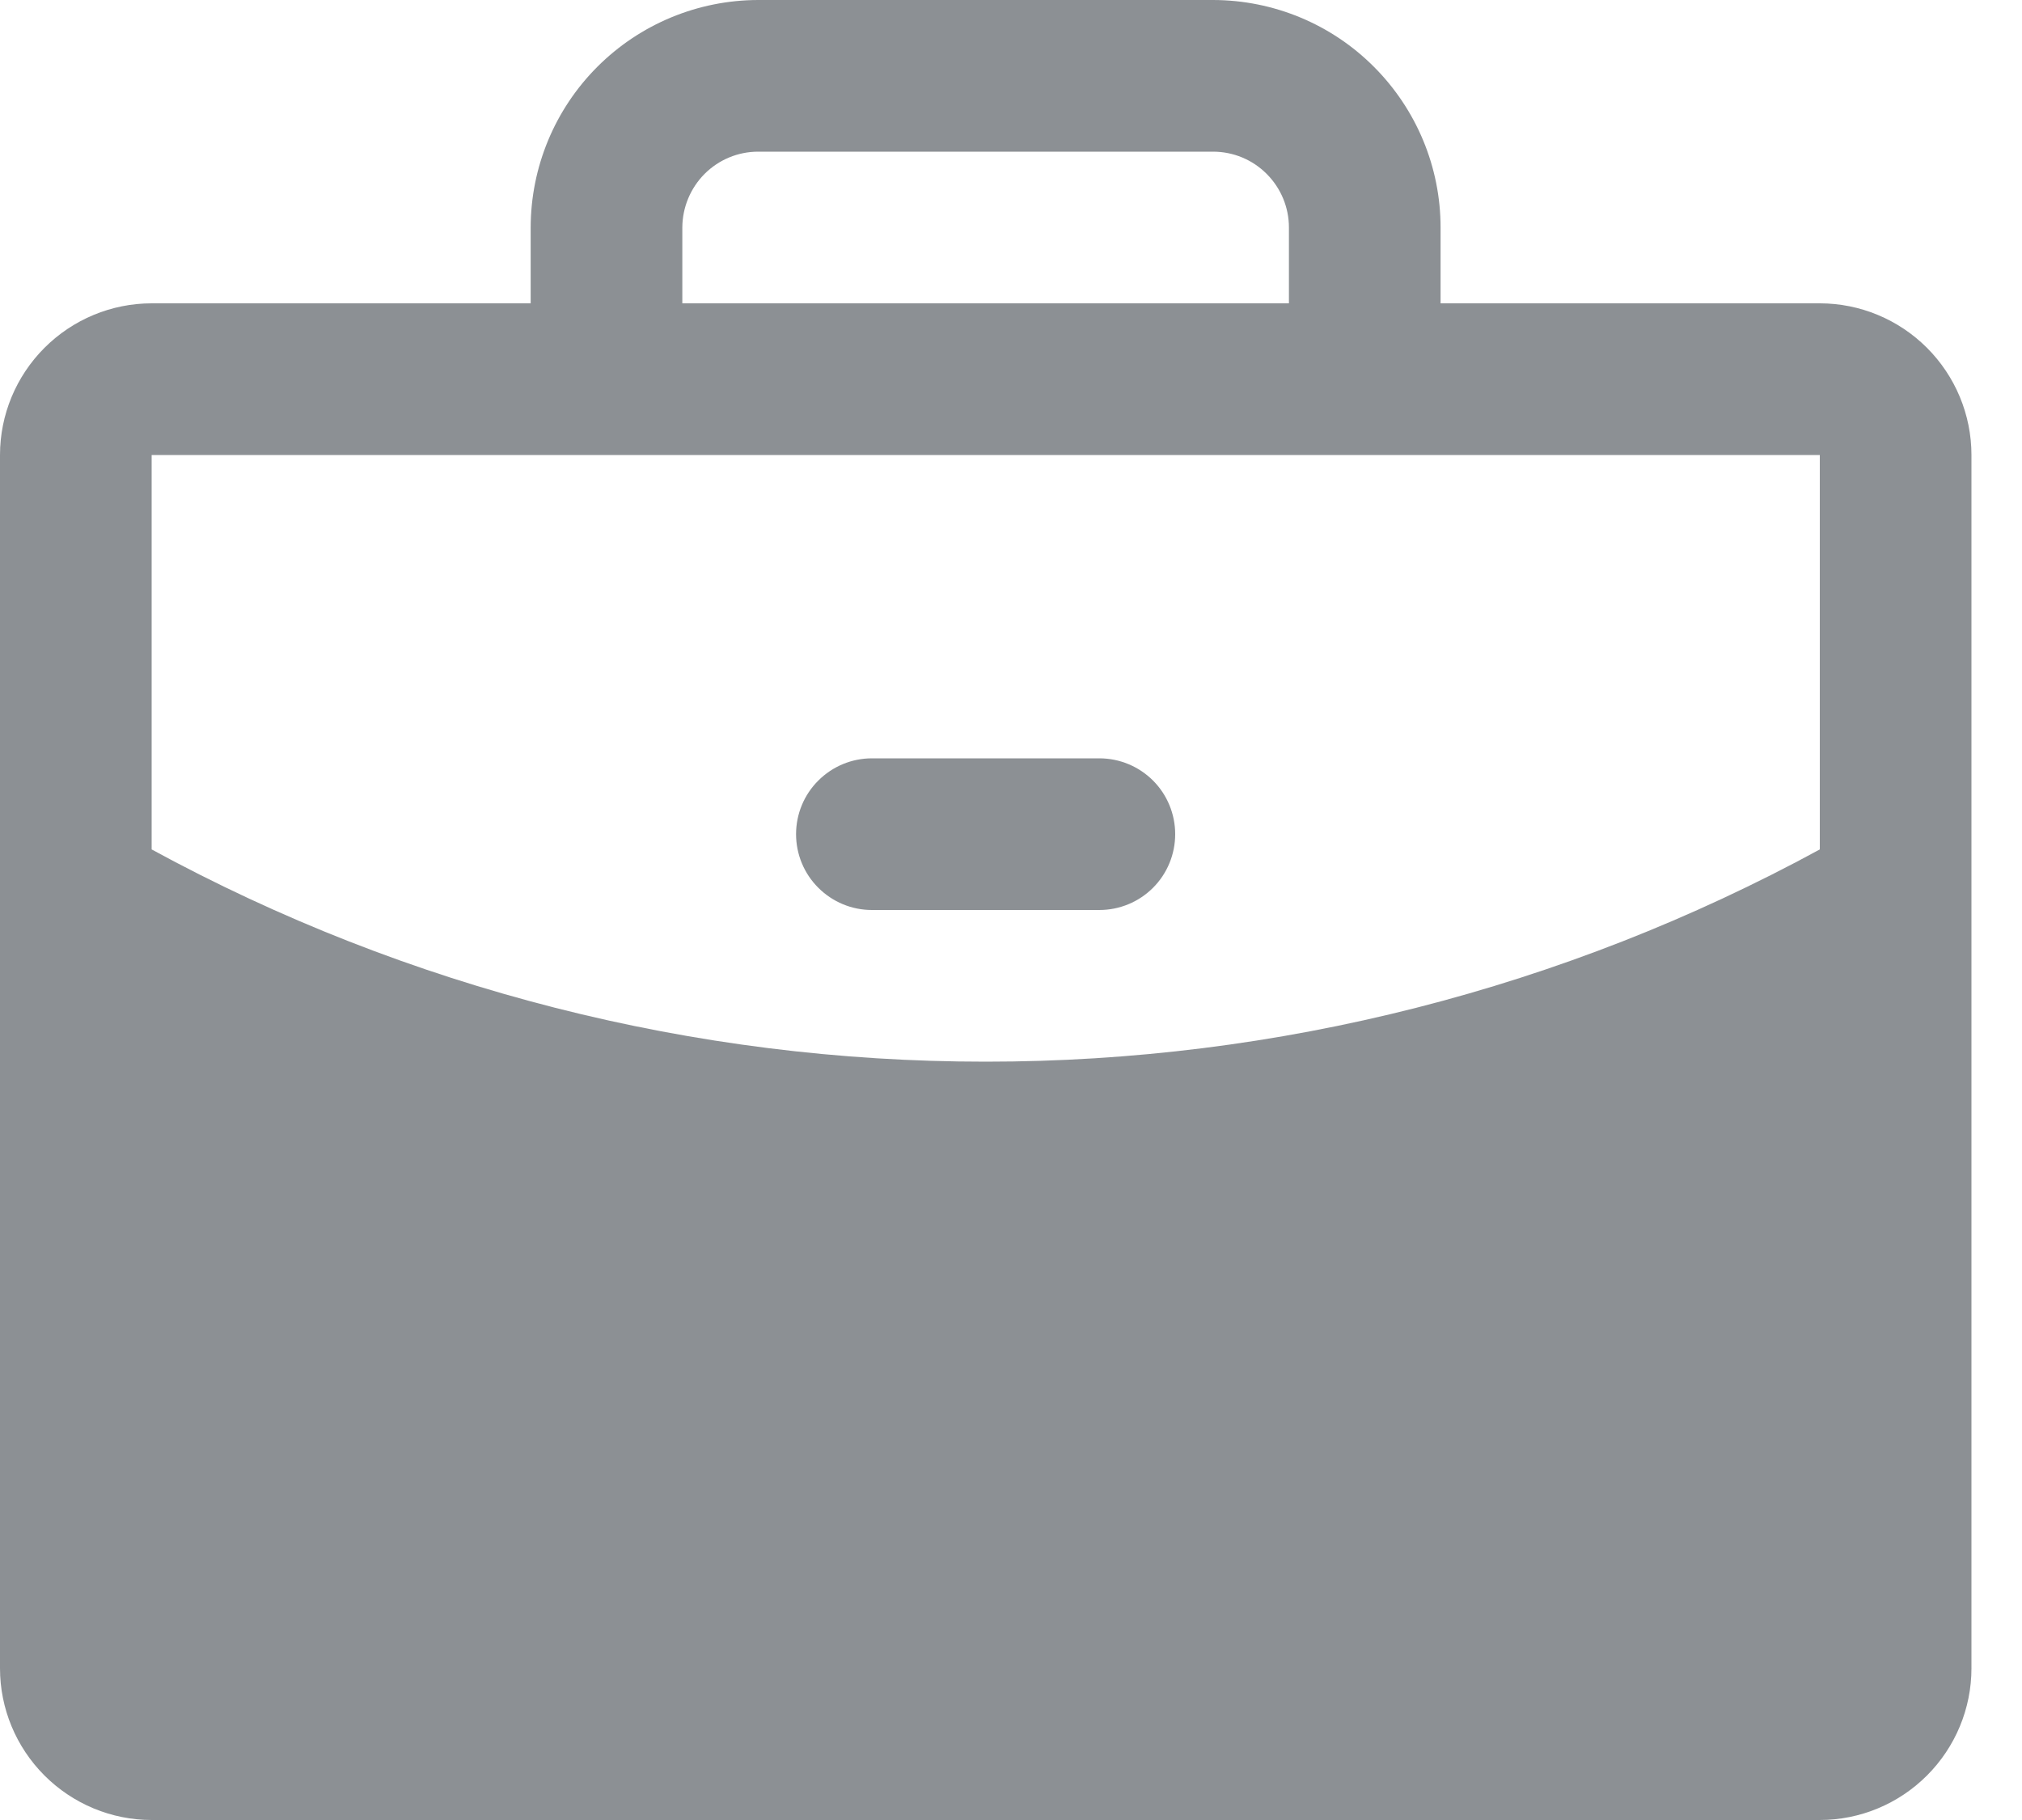 <svg width="20" height="18" viewBox="0 0 20 18" fill="none" xmlns="http://www.w3.org/2000/svg">
<path opacity="0.5" d="M18 3H14.249V2.25C14.249 1.653 14.011 1.082 13.589 0.66C13.168 0.238 12.596 0.001 11.999 0H7.499C6.903 0.001 6.331 0.238 5.909 0.66C5.487 1.082 5.25 1.653 5.249 2.25V3H1.5C1.102 3 0.721 3.159 0.44 3.44C0.159 3.721 0 4.102 0 4.5V16.5C0 16.898 0.159 17.279 0.44 17.56C0.721 17.841 1.102 18 1.5 18H18C18.398 18 18.779 17.841 19.06 17.56C19.341 17.279 19.5 16.898 19.5 16.5V4.5C19.5 4.102 19.341 3.721 19.06 3.44C18.779 3.159 18.398 3 18 3ZM6.749 2.25C6.75 2.051 6.829 1.861 6.969 1.72C7.11 1.579 7.3 1.5 7.499 1.5H11.999C12.198 1.5 12.389 1.579 12.529 1.72C12.67 1.861 12.749 2.051 12.749 2.25V3H6.749V2.25ZM18 4.5L18 8.401C15.469 9.779 12.632 10.501 9.749 10.5C6.867 10.501 4.031 9.779 1.5 8.401V4.5H18ZM7.874 8.25C7.874 8.051 7.953 7.86 8.094 7.72C8.235 7.579 8.425 7.5 8.624 7.5H10.874C11.073 7.5 11.264 7.579 11.405 7.72C11.545 7.86 11.624 8.051 11.624 8.25C11.624 8.449 11.545 8.64 11.405 8.78C11.264 8.921 11.073 9 10.874 9H8.624C8.425 9 8.235 8.921 8.094 8.78C7.953 8.64 7.874 8.449 7.874 8.25Z" fill="#1B222B"/>
</svg>
